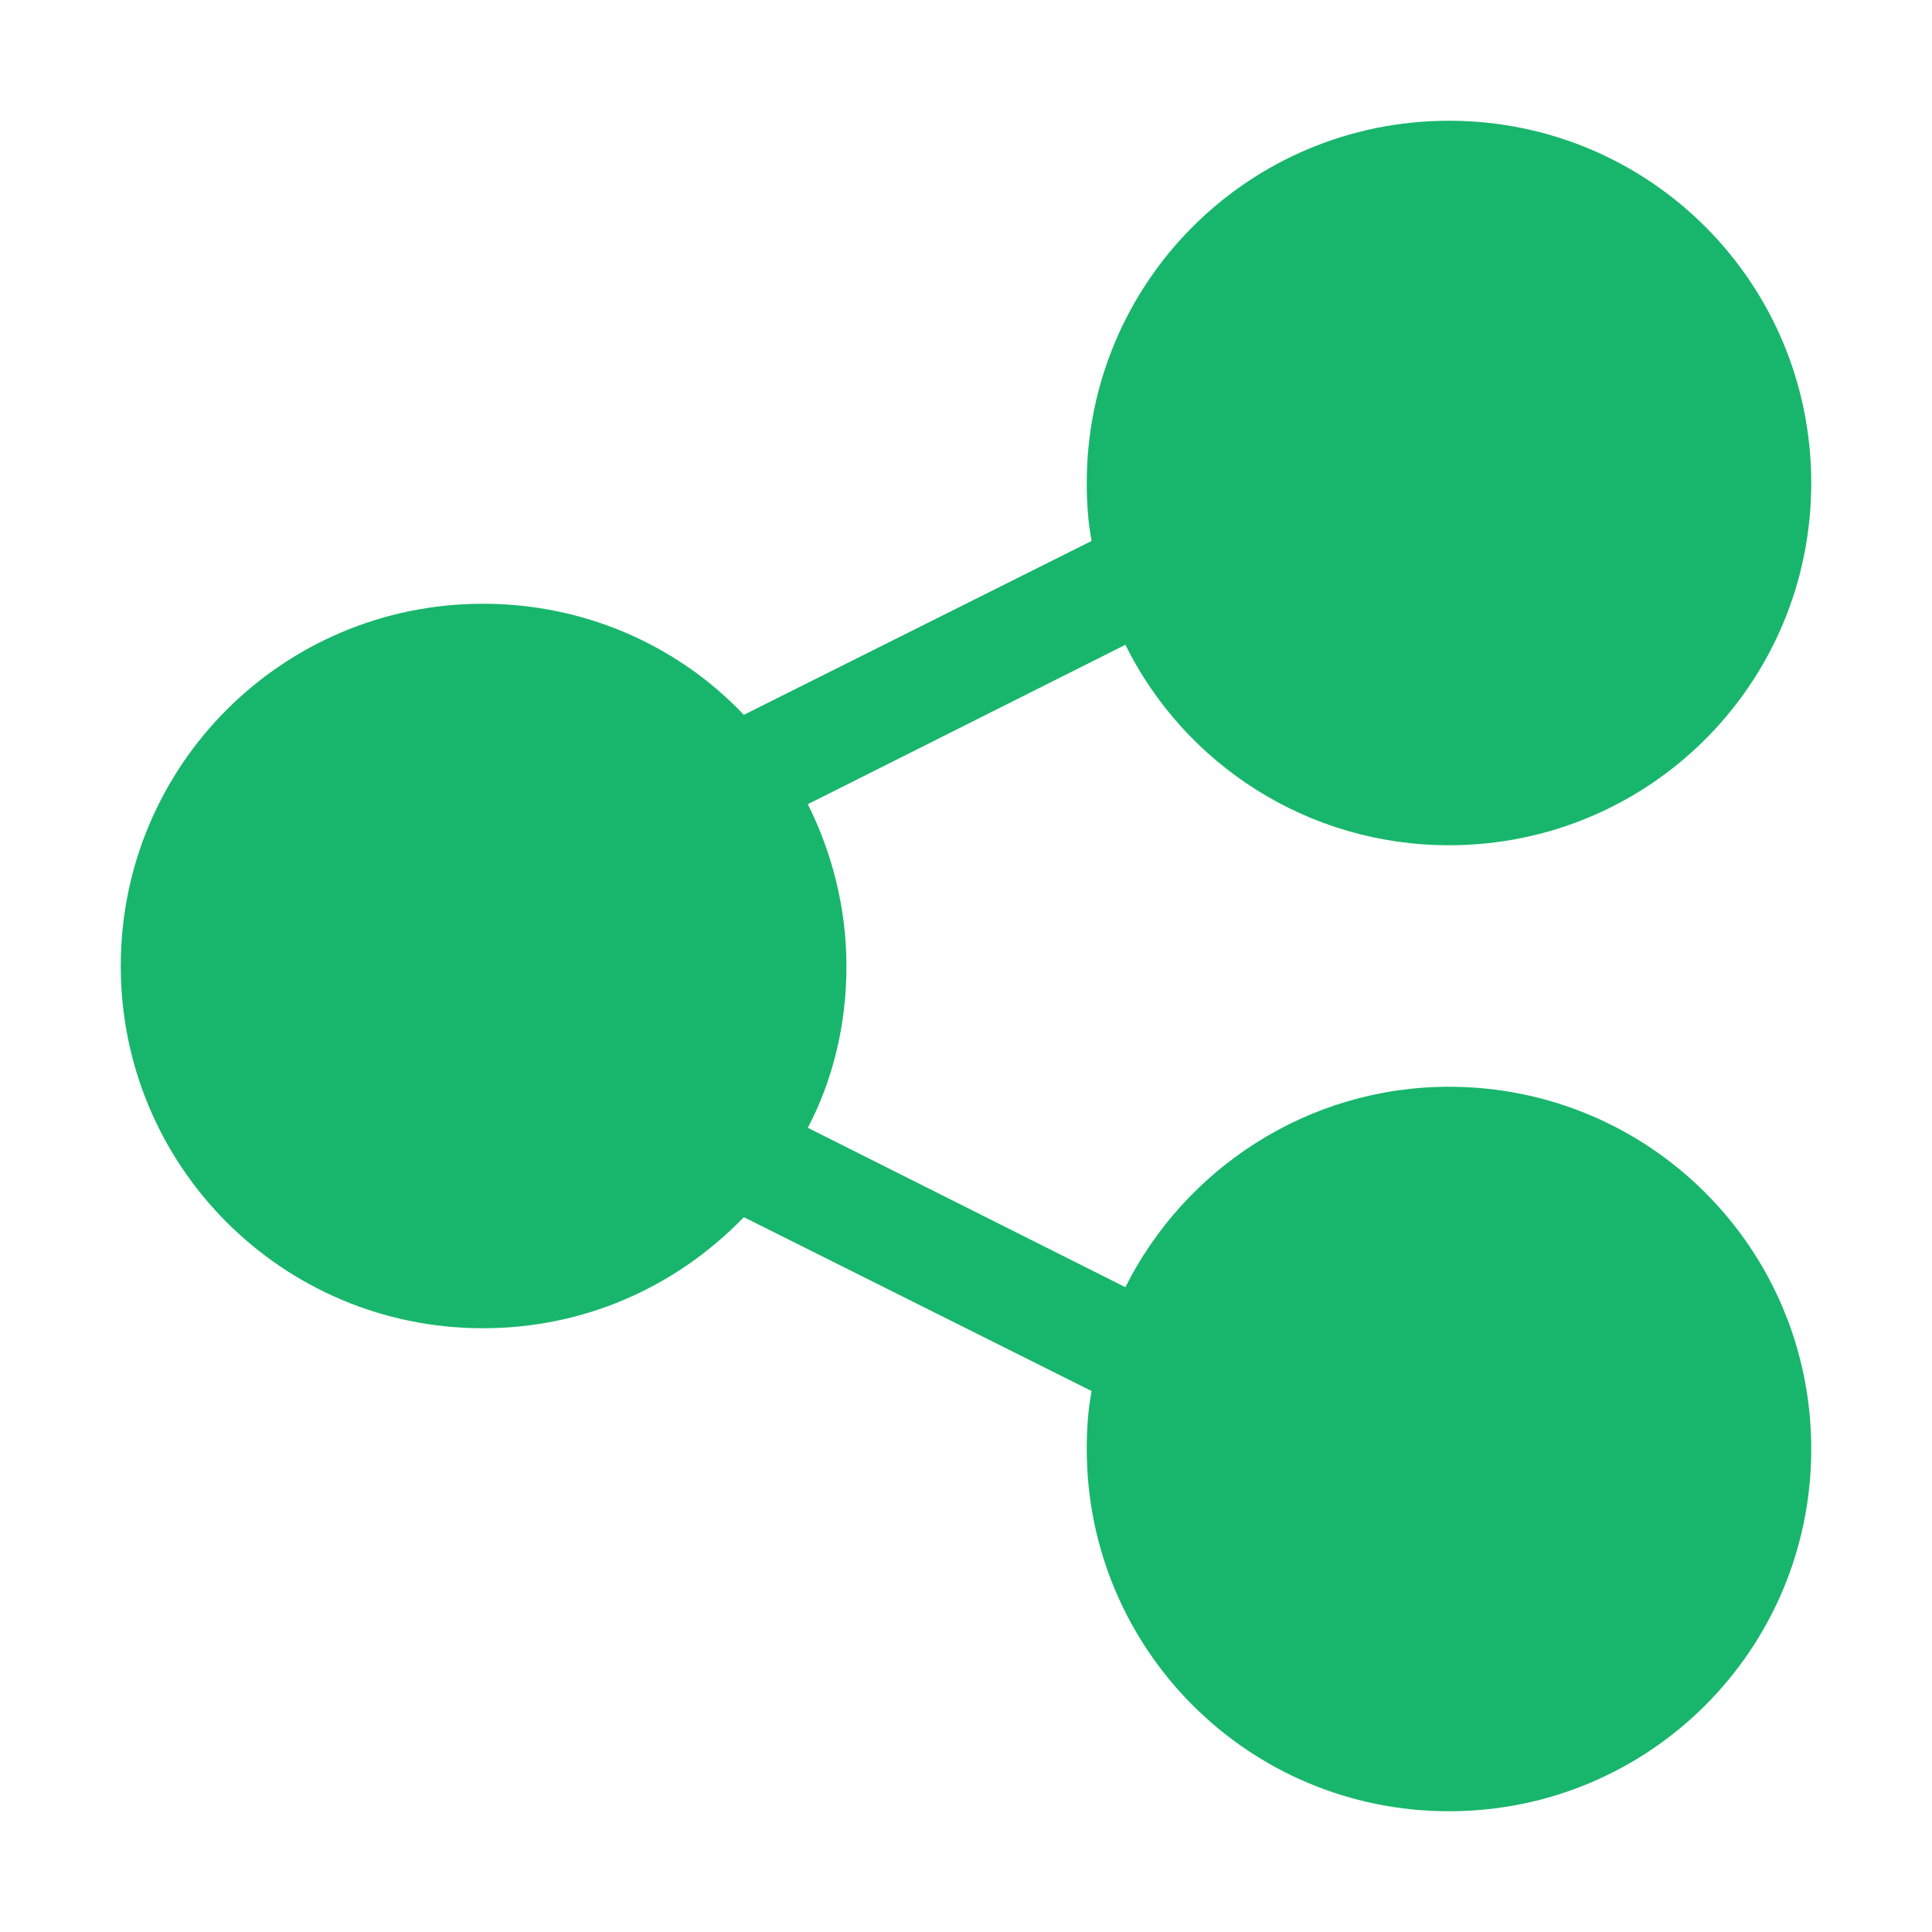 <svg width="32" height="32" viewBox="0 0 32 32" fill="none" xmlns="http://www.w3.org/2000/svg">
<path fill-rule="evenodd" clip-rule="evenodd" d="M30 8C30 11.32 27.32 14 24 14C21.66 14 19.62 12.66 18.64 10.68L13.38 13.32C13.78 14.12 14.02 15.04 14.02 16C14.02 16.96 13.8 17.88 13.38 18.68L18.64 21.32C19.62 19.36 21.66 18 24 18C27.32 18 30 20.68 30 24C30 27.32 27.32 30 24 30C20.68 30 18 27.32 18 24C18 23.68 18.02 23.36 18.08 23.04L12.32 20.16C11.22 21.3 9.7 22 8 22C4.68 22 2 19.32 2 16C2 12.68 4.68 10 8 10C9.7 10 11.24 10.7 12.32 11.84L18.08 8.96C18.02 8.64 18 8.32 18 8C18 4.68 20.68 2 24 2C27.32 2 30 4.68 30 8Z" fill="#18B66C"/>
</svg>
